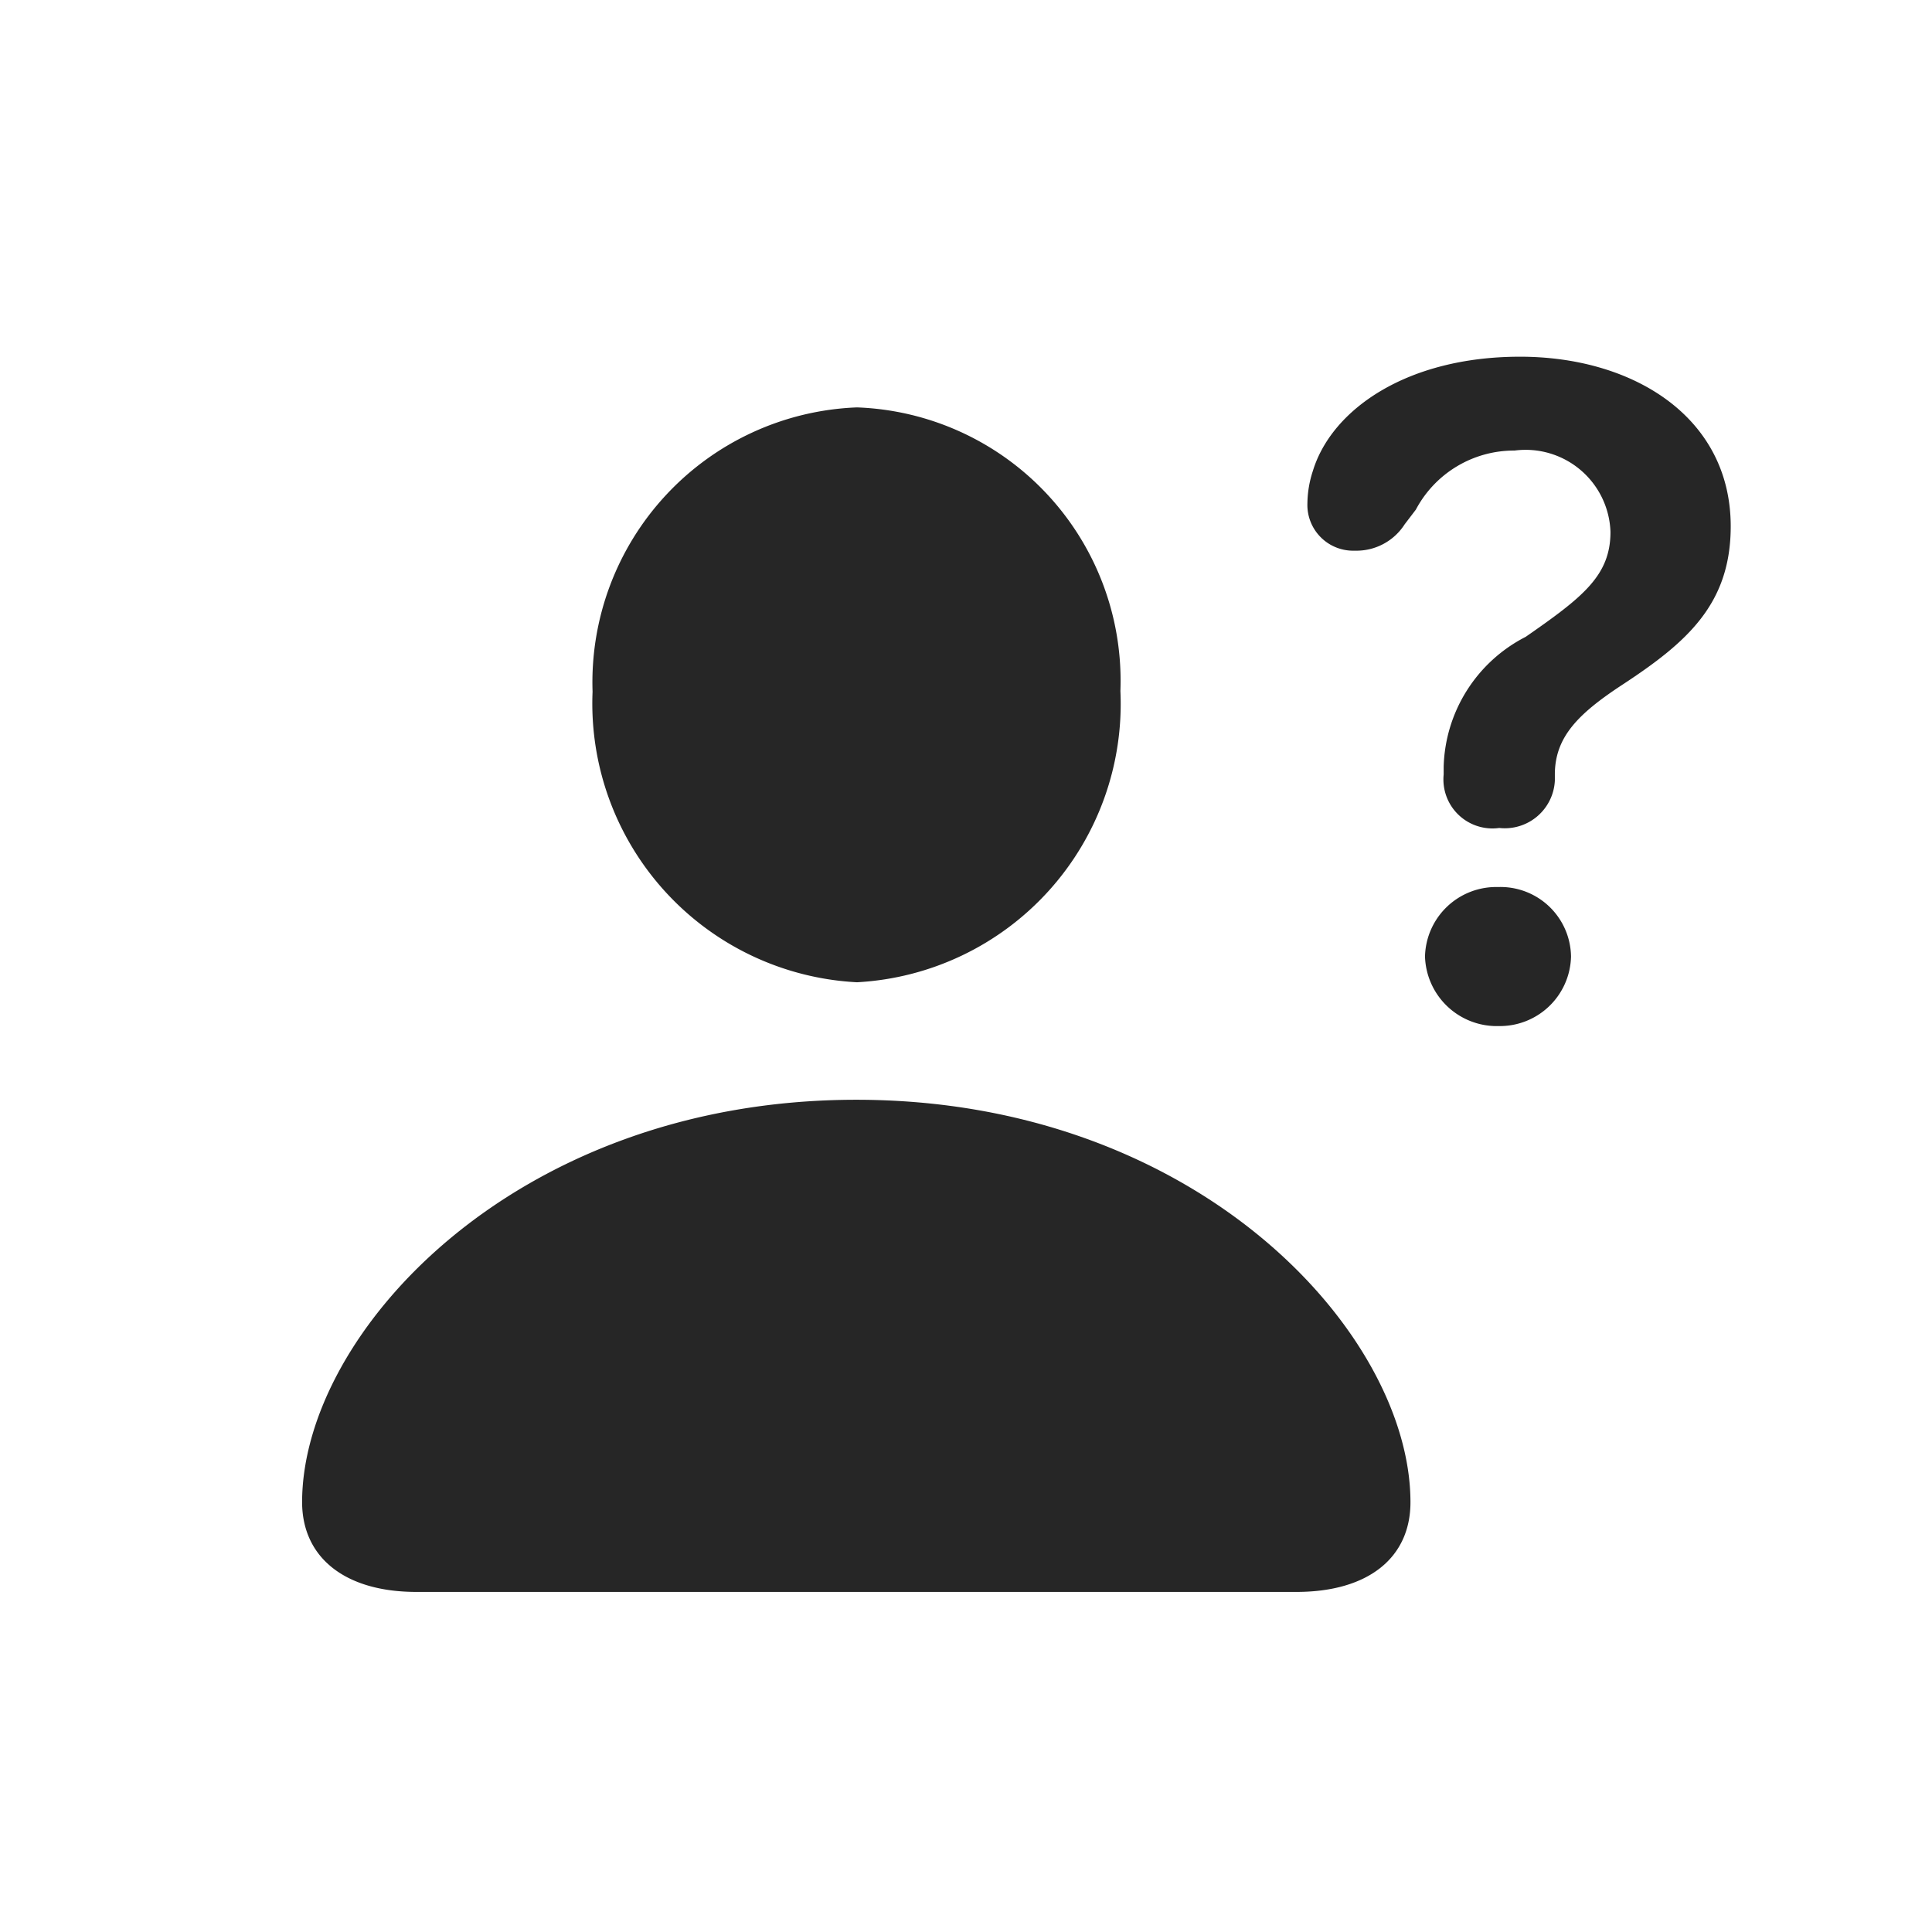 <svg xmlns="http://www.w3.org/2000/svg" width="38" height="38" viewBox="0 0 38 38">
  <g id="Groupe_5201" data-name="Groupe 5201" transform="translate(-939 -42)">
    <rect id="Rectangle_4095" data-name="Rectangle 4095" width="38" height="38" transform="translate(939 42)" fill="rgba(255,255,255,0)"/>
    <path id="Tracé_5170" data-name="Tracé 5170" d="M9.488-12.715a.986.986,0,0,0,1.094-.93v-.15c.014-.711.451-1.162,1.326-1.736,1.271-.834,2.133-1.586,2.133-3.117,0-2.146-1.914-3.336-4.143-3.336s-3.705,1.039-4.074,2.242a2.114,2.114,0,0,0-.109.643.9.9,0,0,0,.93.93,1.126,1.126,0,0,0,.984-.52l.219-.287a2.184,2.184,0,0,1,1.941-1.162,1.67,1.67,0,0,1,1.887,1.6c0,.861-.547,1.285-1.668,2.064a2.959,2.959,0,0,0-1.613,2.557v.15A.964.964,0,0,0,9.488-12.715ZM-3.145-9.68a5.484,5.484,0,0,0,5.182-5.729,5.38,5.38,0,0,0-5.182-5.578,5.412,5.412,0,0,0-5.2,5.592A5.49,5.49,0,0,0-3.145-9.68Zm12.605.861A1.4,1.4,0,0,0,10.9-10.186a1.387,1.387,0,0,0-1.436-1.367,1.4,1.4,0,0,0-1.436,1.367A1.413,1.413,0,0,0,9.461-8.818ZM-11.812,2.311H5.5c1.408,0,2.242-.67,2.242-1.764,0-3.322-4.184-7.916-10.9-7.916s-10.9,4.594-10.9,7.916C-14.055,1.641-13.207,2.311-11.812,2.311Z" transform="translate(959 71)" fill="#262626"/>
  </g>
</svg>

